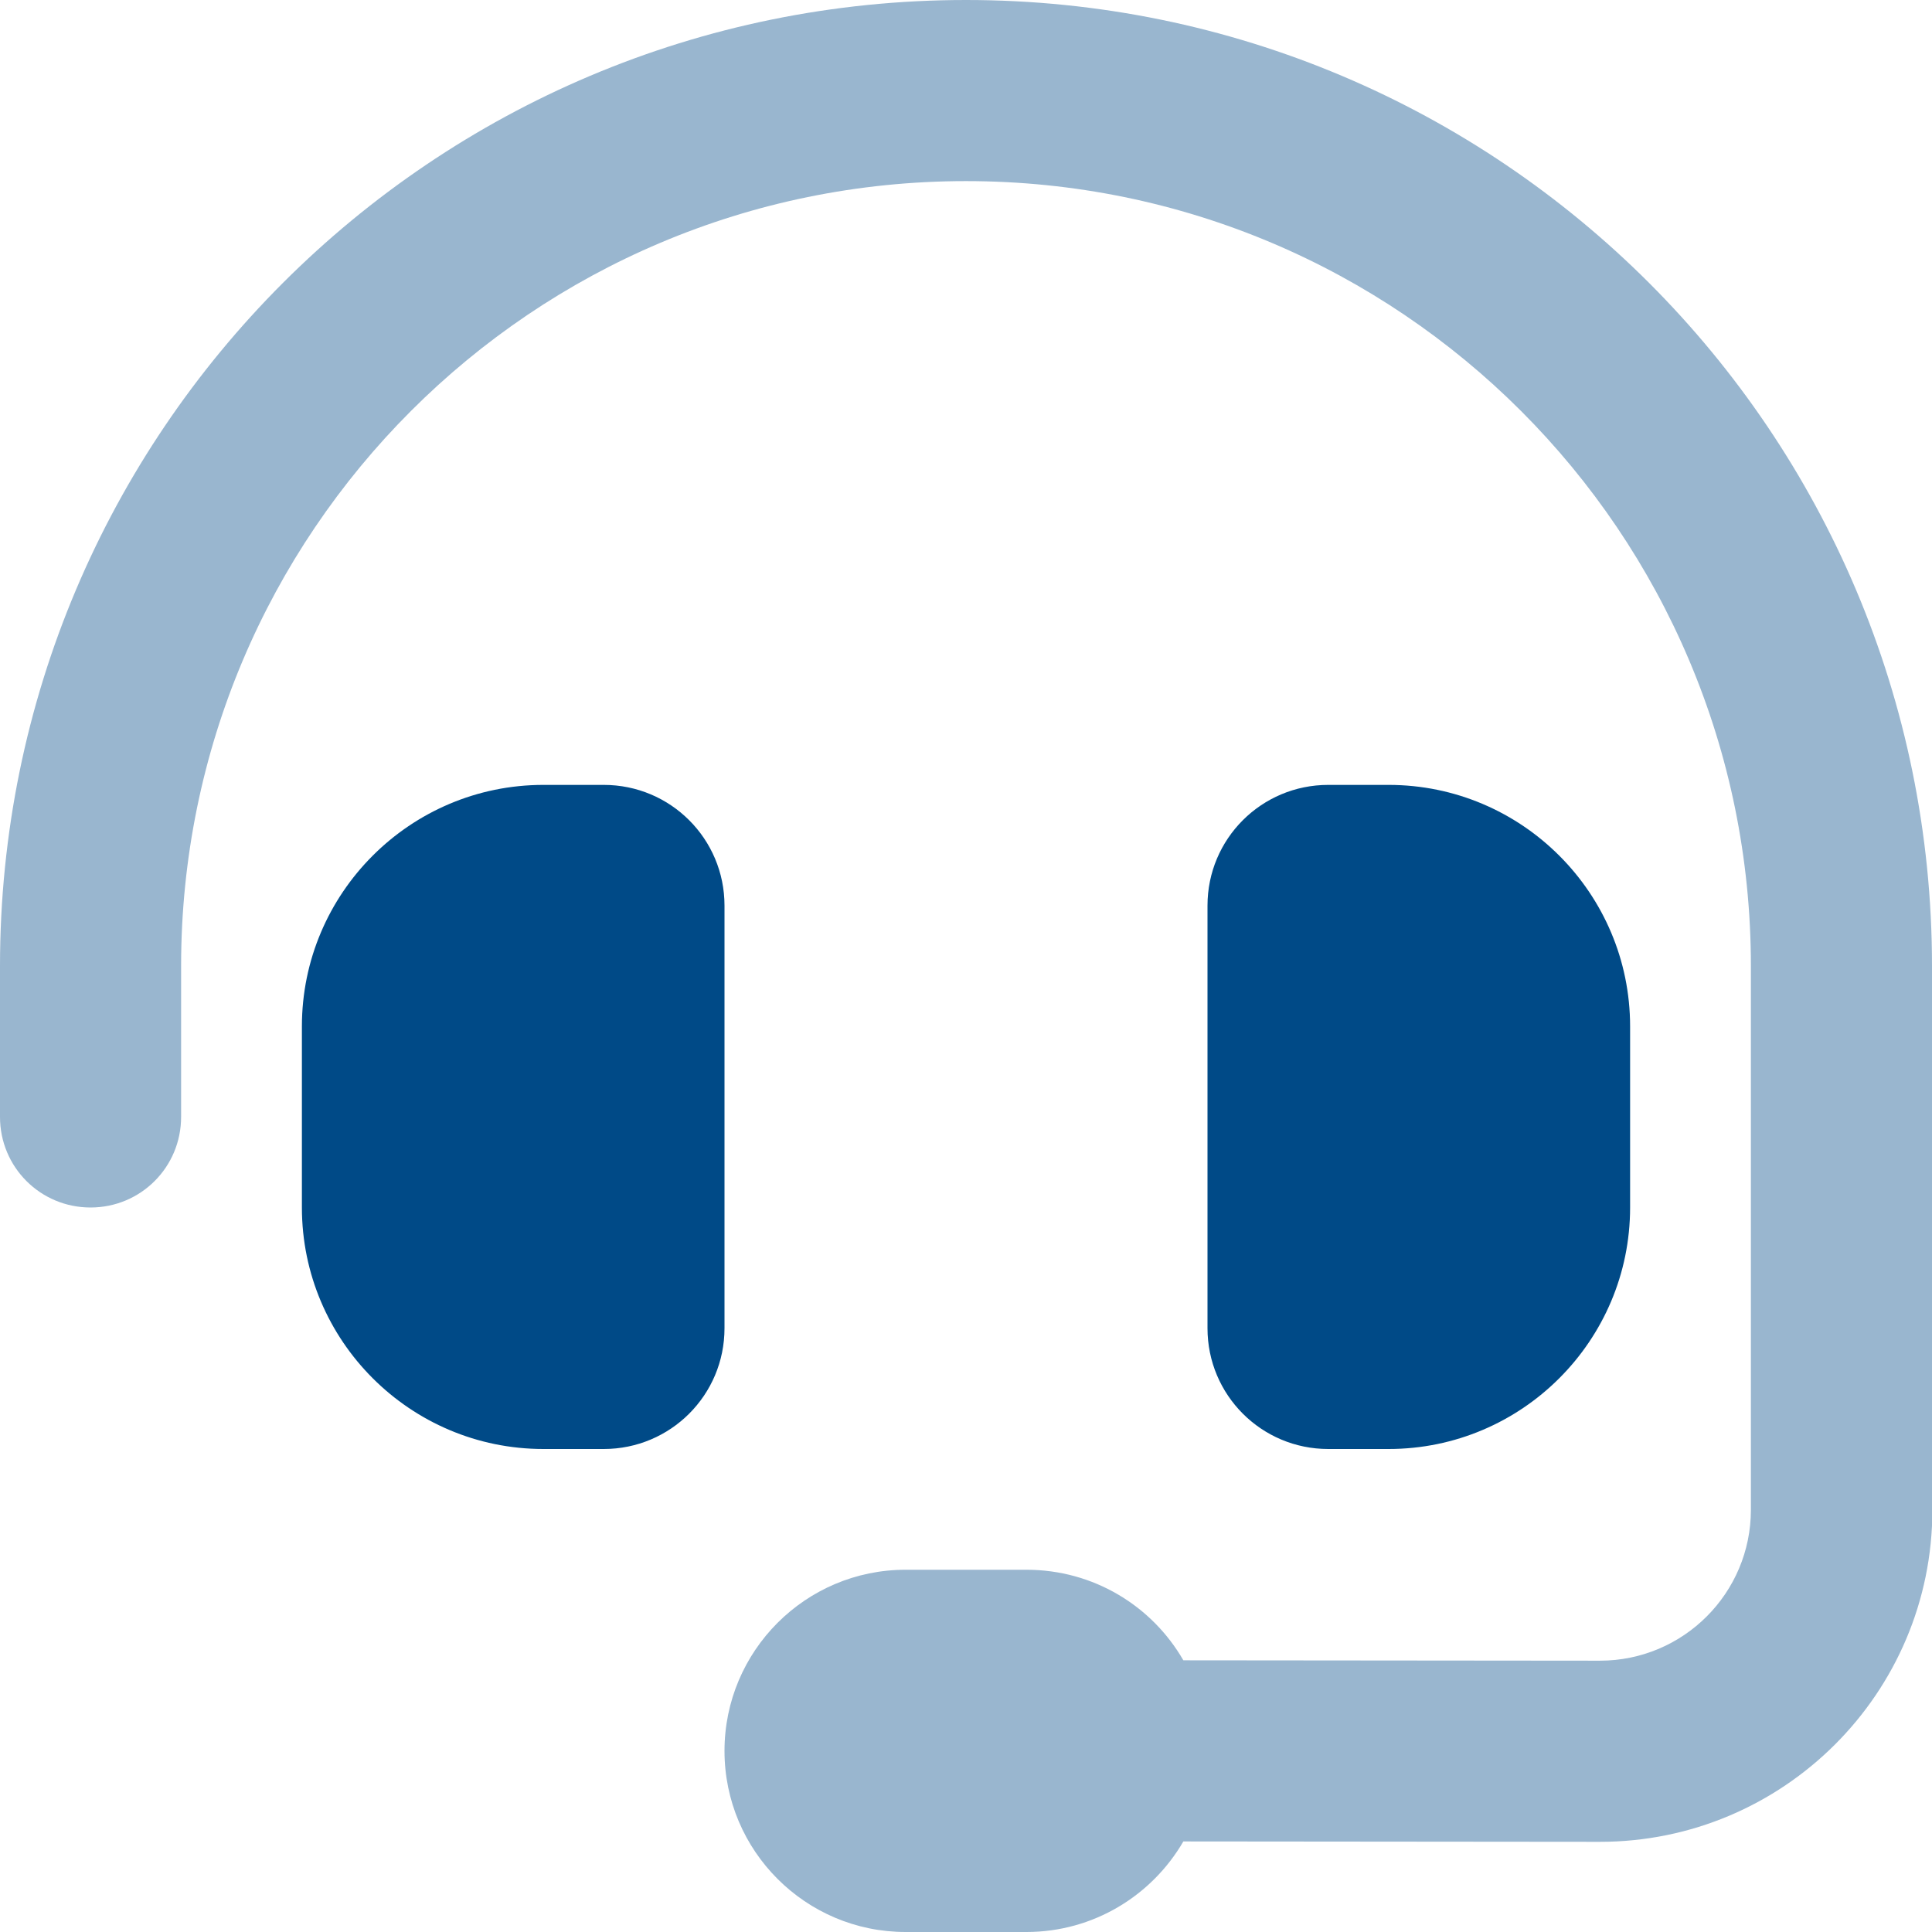 <svg width="46" height="46" viewBox="0 0 46 46" fill="none" xmlns="http://www.w3.org/2000/svg">
<g clip-path="url(#clip0_2498_33)">
<path opacity="0.4" d="M0 23V26.594C0 27.789 0.961 28.75 2.156 28.75C3.351 28.75 4.312 27.789 4.312 26.594V23C4.312 12.677 12.677 4.312 23 4.312C33.323 4.312 41.688 12.677 41.688 23V35.947C41.688 37.932 40.079 39.54 38.094 39.54L28.175 39.531C27.429 38.237 26.037 37.375 24.438 37.375H21.562C19.182 37.375 17.25 39.307 17.25 41.688C17.25 44.068 19.182 46 21.562 46H24.438C26.037 46 27.429 45.129 28.175 43.844L38.094 43.853C42.46 43.853 46.009 40.313 46.009 35.947L46 23C46 10.296 35.704 0 23 0C10.296 0 0 10.296 0 23Z" fill="#004A87"/>
<path d="M12.938 18.688C9.766 18.688 7.188 21.266 7.188 24.438V28.75C7.188 31.922 9.766 34.5 12.938 34.5H14.375C15.965 34.5 17.25 33.215 17.25 31.625V21.562C17.25 19.972 15.965 18.688 14.375 18.688H12.938ZM33.062 18.688H31.625C30.035 18.688 28.75 19.972 28.75 21.562V31.625C28.75 33.215 30.035 34.5 31.625 34.5H33.062C36.234 34.5 38.812 31.922 38.812 28.75V24.438C38.812 21.266 36.234 18.688 33.062 18.688Z" fill="#004A87"/>
</g>
<defs>
<clipPath id="clip0_2498_33">
<rect width="46" height="46" fill="white"/>
</clipPath>
</defs>
</svg>
